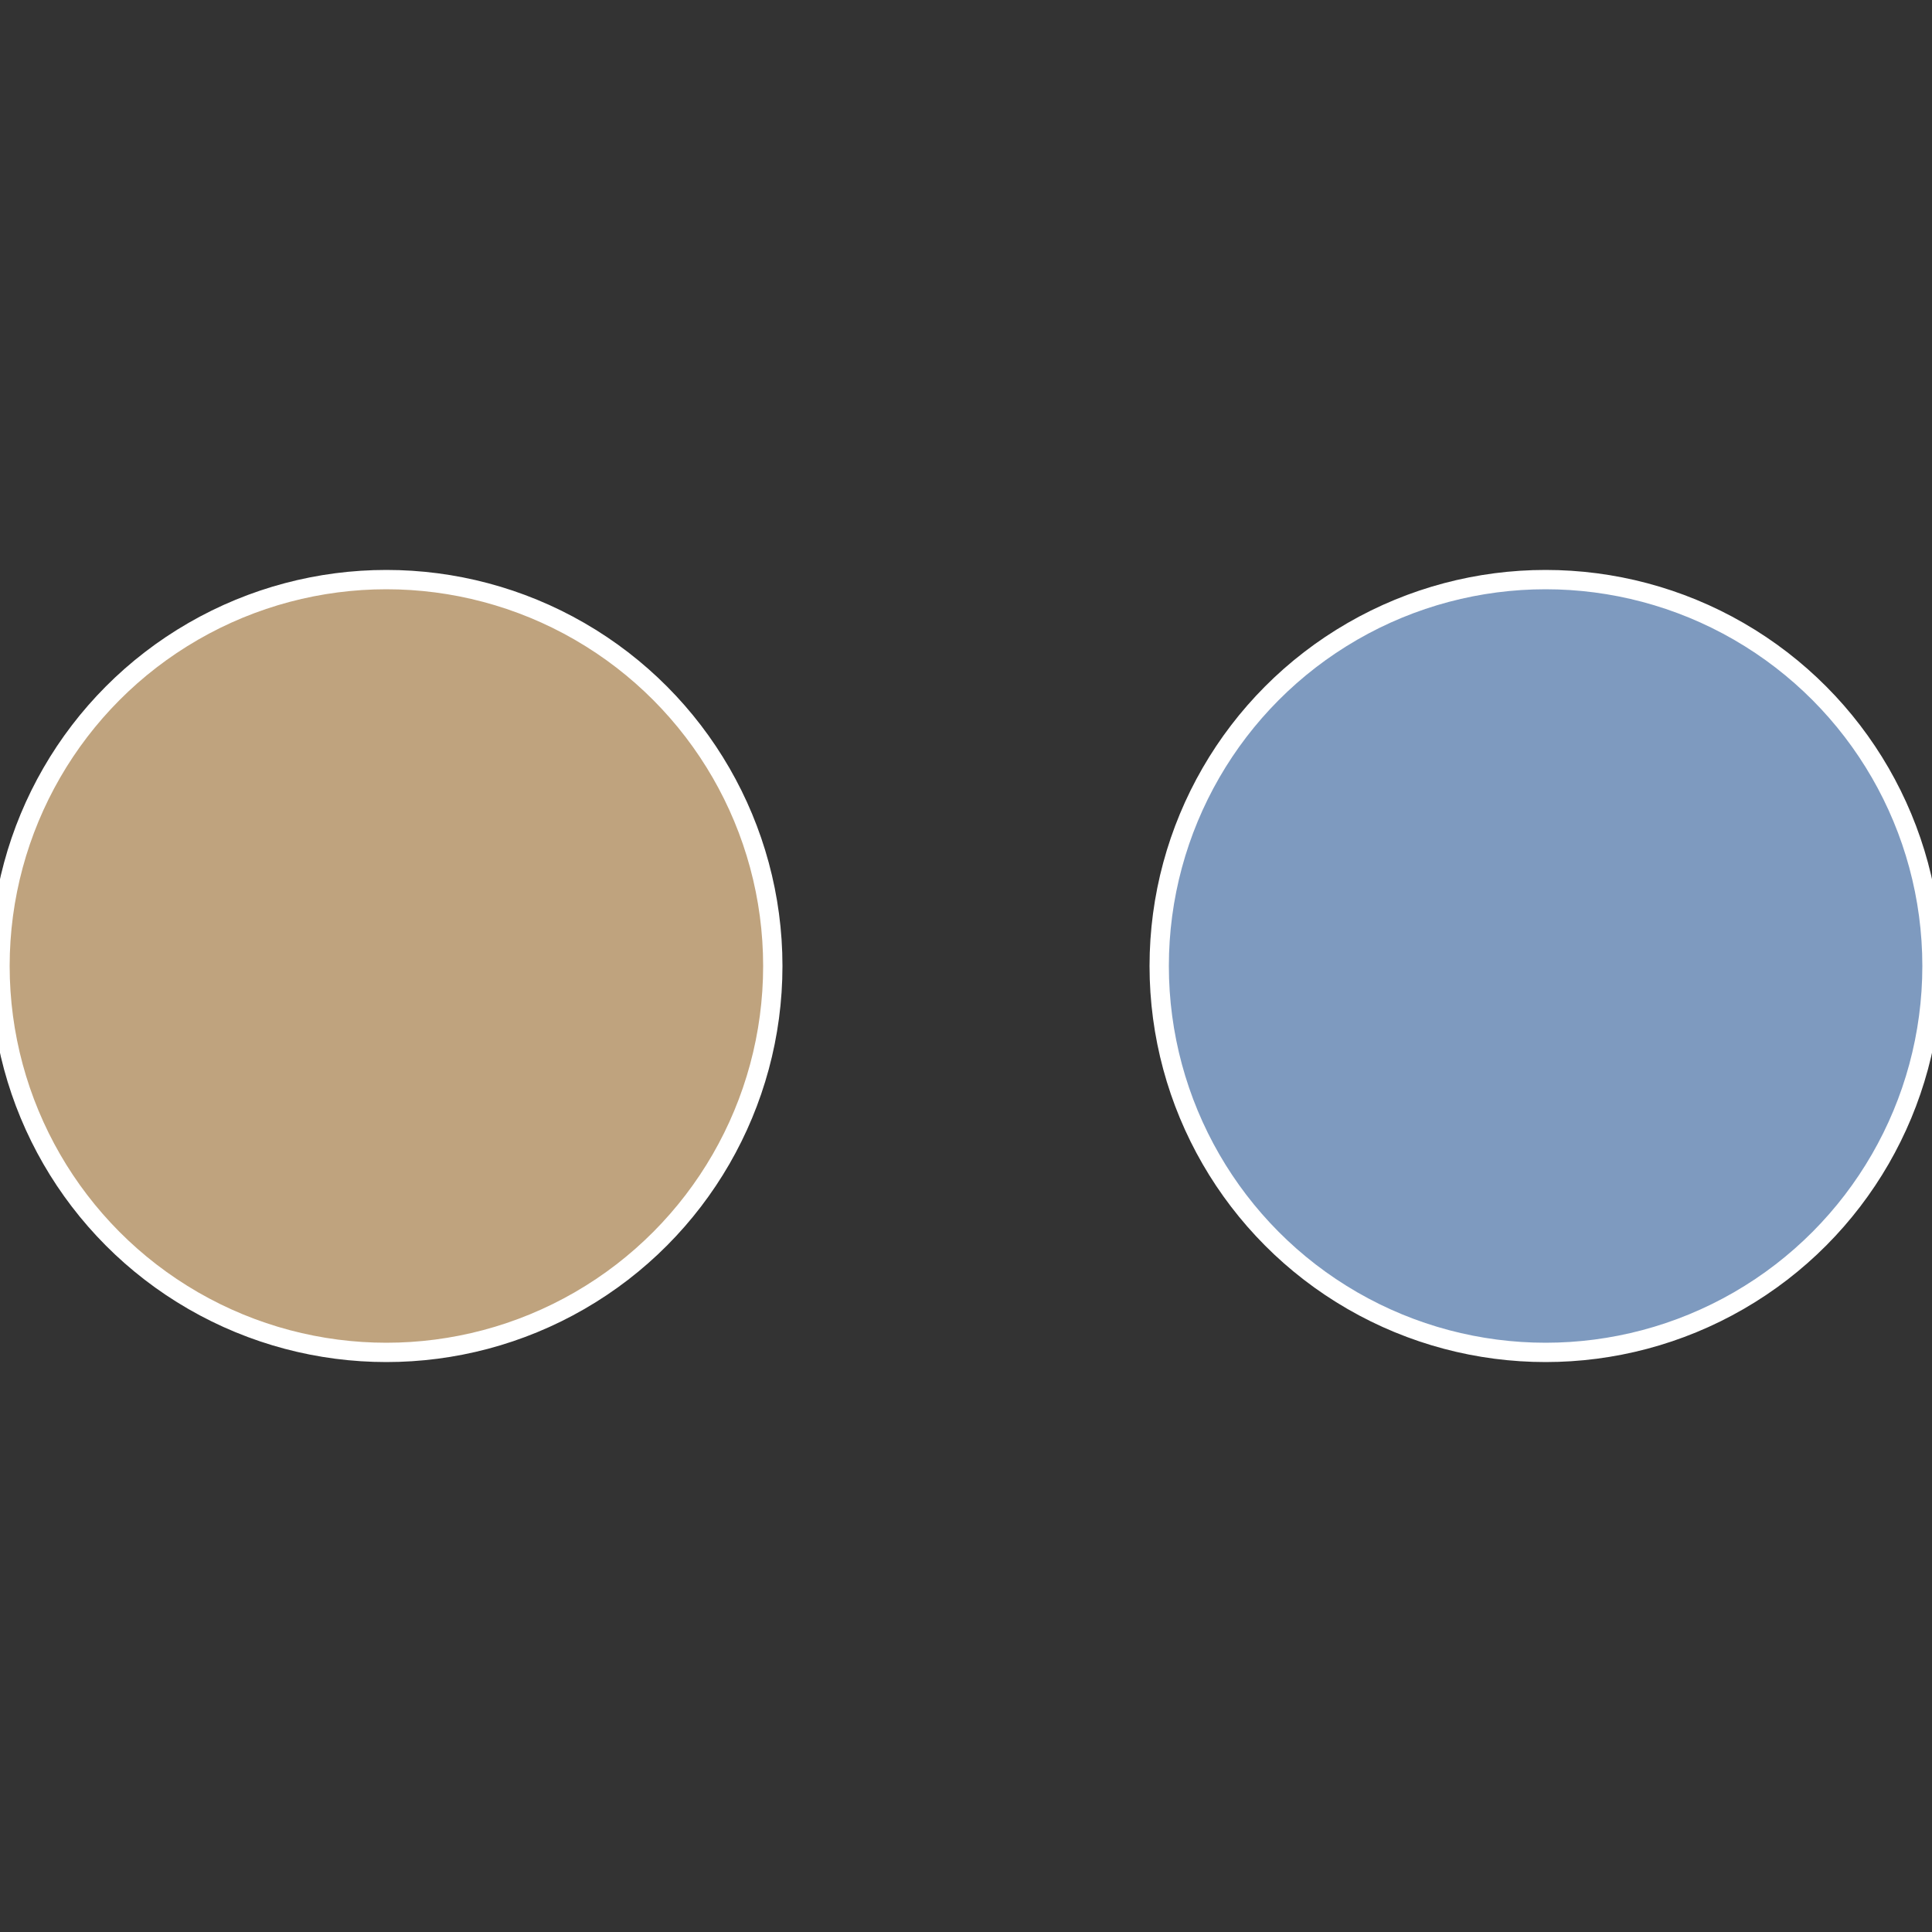 <?xml version="1.0" standalone="no"?>
<svg width="500" height="500" viewBox="-1 -1 2 2" xmlns="http://www.w3.org/2000/svg">
 
                <rect x="-1" y="-1" width="2" height="2" fill="#333333" stroke="none"/>
 
                <circle cx="0.6" cy="0" r="0.4" fill="#7e9abf" stroke="#fff" stroke-width="1%" />
             
                <circle cx="-0.6" cy="7.3478807948841E-17" r="0.4" fill="#bfa37e" stroke="#fff" stroke-width="1%" />
            </svg>
